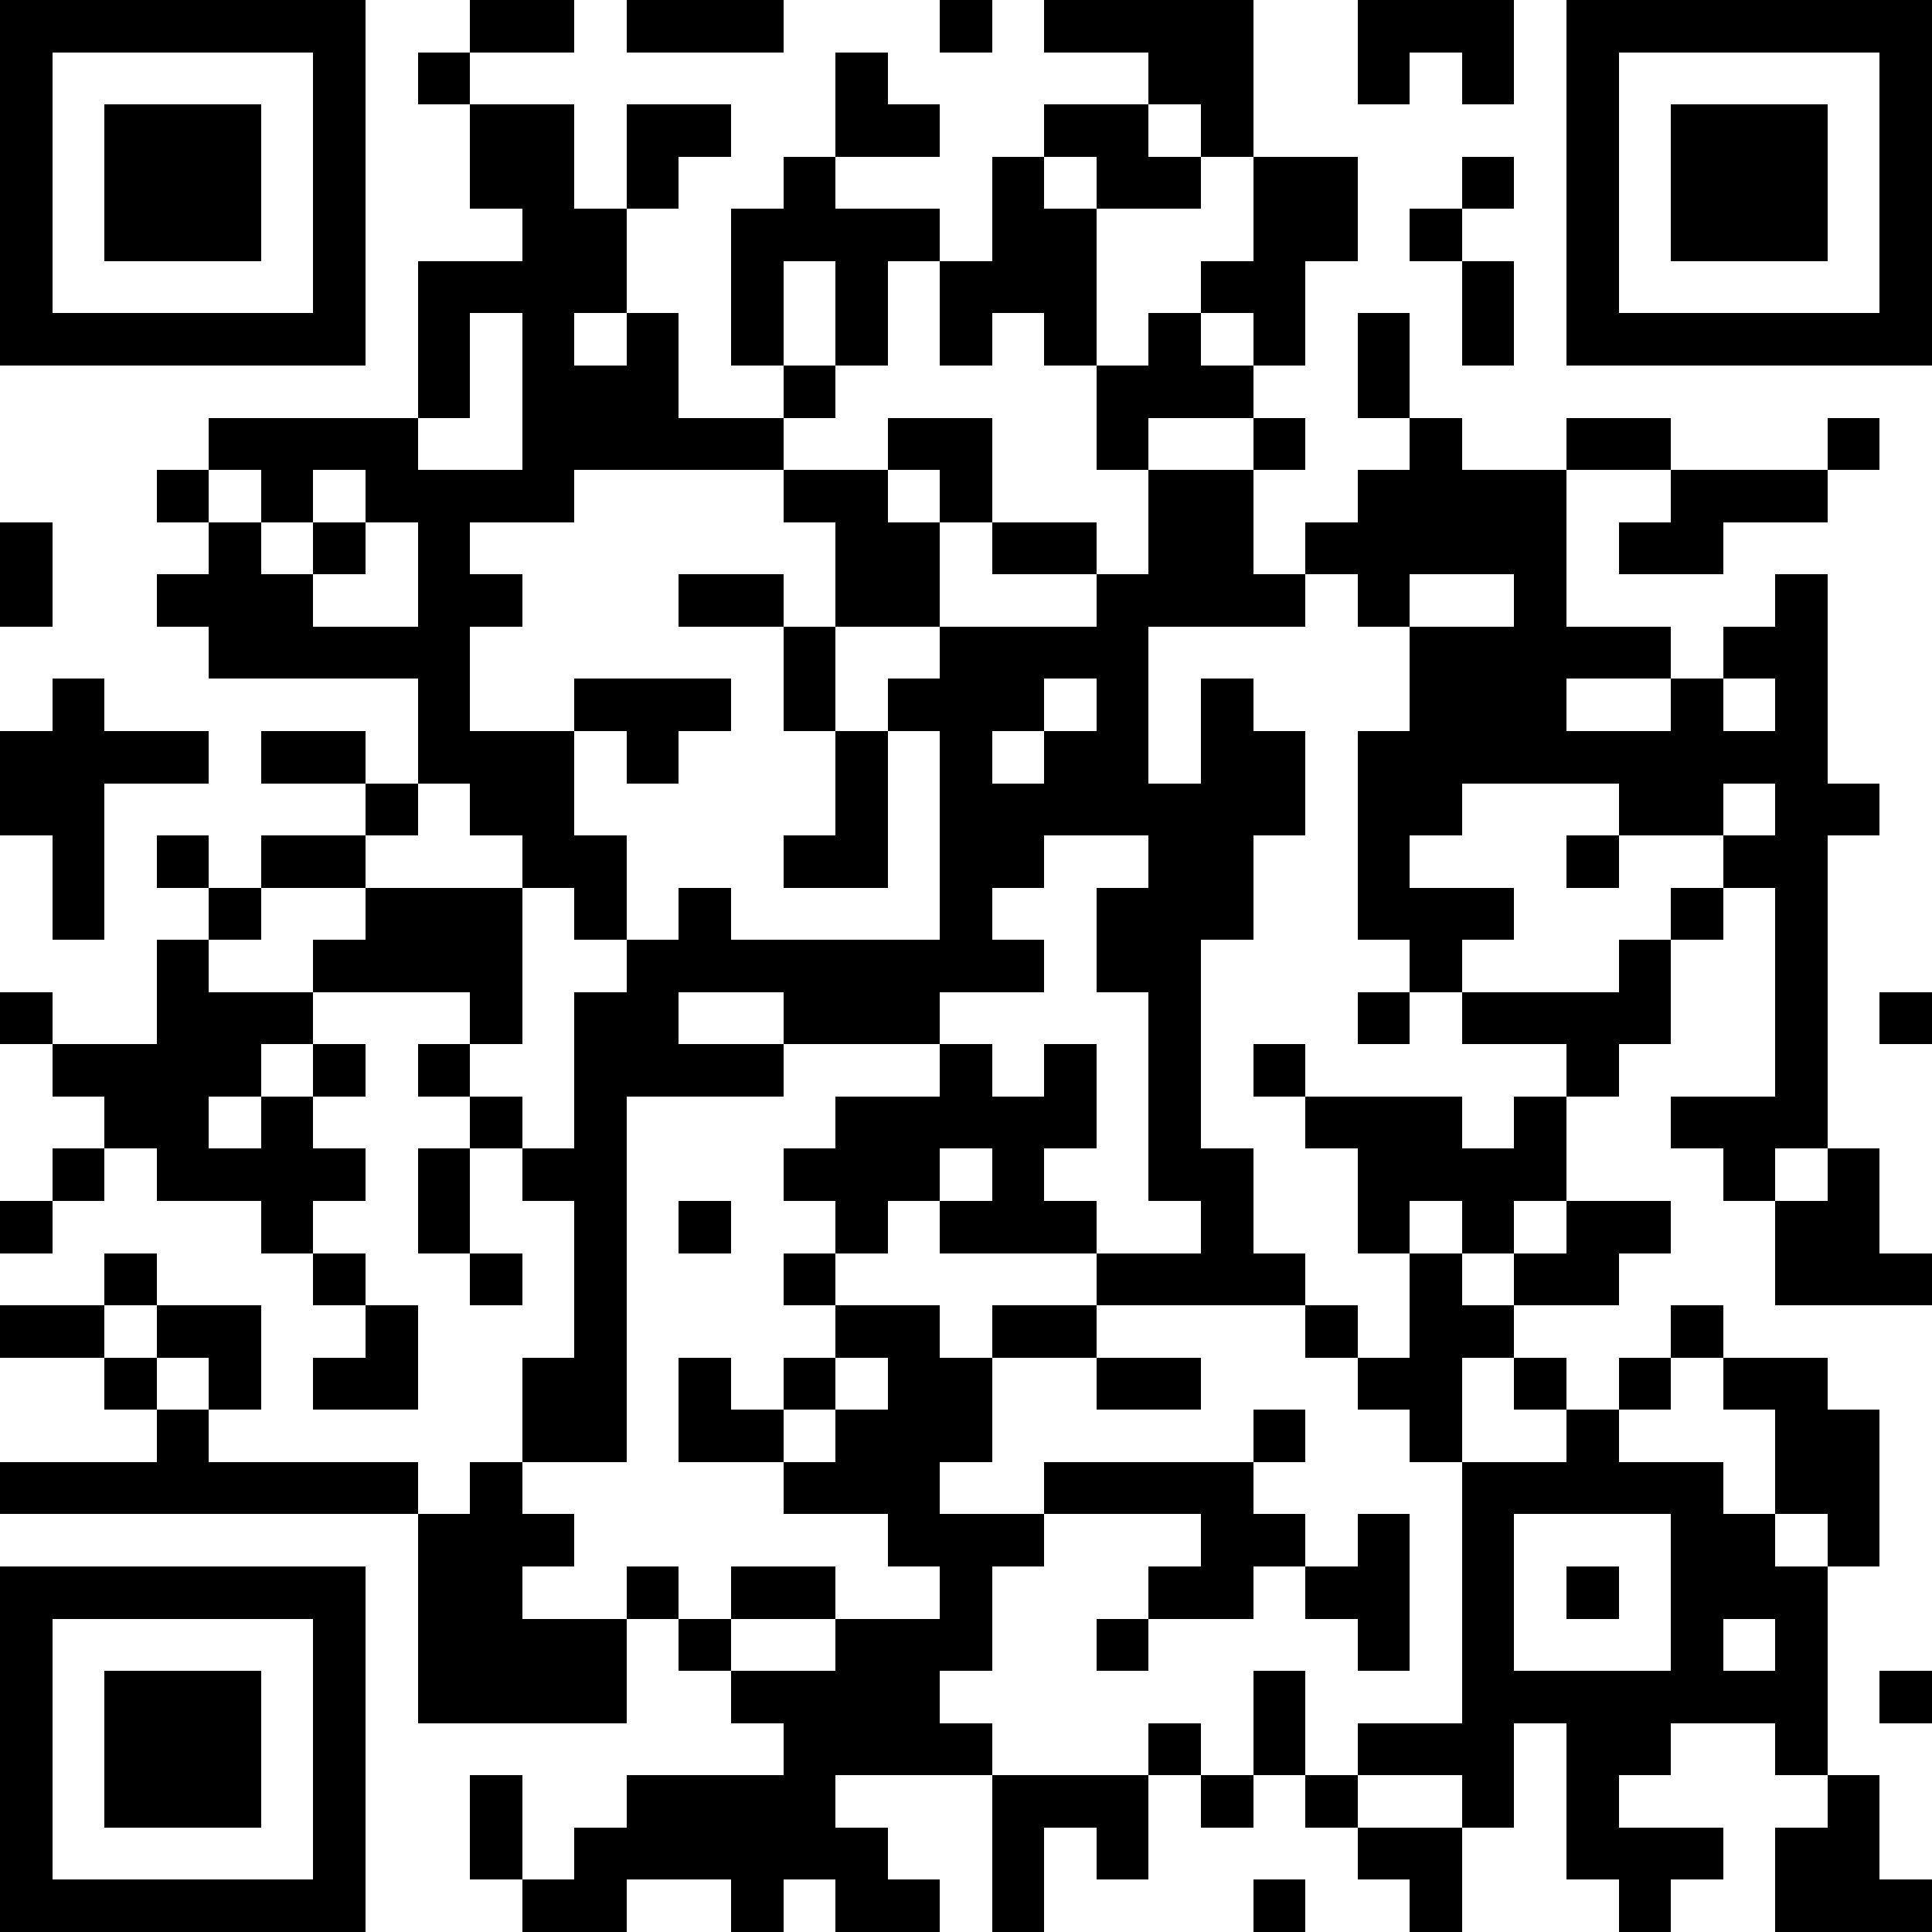 <?xml version="1.0" standalone="yes"?><svg version="1.1" xmlns="http://www.w3.org/2000/svg" xmlns:xlink="http://www.w3.org/1999/xlink" xmlns:ev="http://www.w3.org/2001/xml-events" width="407" height="407" shape-rendering="crispEdges"><rect width="11" height="11" x="0" y="0" fill="#000"/><rect width="11" height="11" x="11" y="0" fill="#000"/><rect width="11" height="11" x="22" y="0" fill="#000"/><rect width="11" height="11" x="33" y="0" fill="#000"/><rect width="11" height="11" x="44" y="0" fill="#000"/><rect width="11" height="11" x="55" y="0" fill="#000"/><rect width="11" height="11" x="66" y="0" fill="#000"/><rect width="11" height="11" x="99" y="0" fill="#000"/><rect width="11" height="11" x="110" y="0" fill="#000"/><rect width="11" height="11" x="132" y="0" fill="#000"/><rect width="11" height="11" x="143" y="0" fill="#000"/><rect width="11" height="11" x="154" y="0" fill="#000"/><rect width="11" height="11" x="198" y="0" fill="#000"/><rect width="11" height="11" x="220" y="0" fill="#000"/><rect width="11" height="11" x="231" y="0" fill="#000"/><rect width="11" height="11" x="242" y="0" fill="#000"/><rect width="11" height="11" x="253" y="0" fill="#000"/><rect width="11" height="11" x="286" y="0" fill="#000"/><rect width="11" height="11" x="297" y="0" fill="#000"/><rect width="11" height="11" x="308" y="0" fill="#000"/><rect width="11" height="11" x="330" y="0" fill="#000"/><rect width="11" height="11" x="341" y="0" fill="#000"/><rect width="11" height="11" x="352" y="0" fill="#000"/><rect width="11" height="11" x="363" y="0" fill="#000"/><rect width="11" height="11" x="374" y="0" fill="#000"/><rect width="11" height="11" x="385" y="0" fill="#000"/><rect width="11" height="11" x="396" y="0" fill="#000"/><rect width="11" height="11" x="0" y="11" fill="#000"/><rect width="11" height="11" x="66" y="11" fill="#000"/><rect width="11" height="11" x="88" y="11" fill="#000"/><rect width="11" height="11" x="176" y="11" fill="#000"/><rect width="11" height="11" x="242" y="11" fill="#000"/><rect width="11" height="11" x="253" y="11" fill="#000"/><rect width="11" height="11" x="286" y="11" fill="#000"/><rect width="11" height="11" x="308" y="11" fill="#000"/><rect width="11" height="11" x="330" y="11" fill="#000"/><rect width="11" height="11" x="396" y="11" fill="#000"/><rect width="11" height="11" x="0" y="22" fill="#000"/><rect width="11" height="11" x="22" y="22" fill="#000"/><rect width="11" height="11" x="33" y="22" fill="#000"/><rect width="11" height="11" x="44" y="22" fill="#000"/><rect width="11" height="11" x="66" y="22" fill="#000"/><rect width="11" height="11" x="99" y="22" fill="#000"/><rect width="11" height="11" x="110" y="22" fill="#000"/><rect width="11" height="11" x="132" y="22" fill="#000"/><rect width="11" height="11" x="143" y="22" fill="#000"/><rect width="11" height="11" x="176" y="22" fill="#000"/><rect width="11" height="11" x="187" y="22" fill="#000"/><rect width="11" height="11" x="220" y="22" fill="#000"/><rect width="11" height="11" x="231" y="22" fill="#000"/><rect width="11" height="11" x="253" y="22" fill="#000"/><rect width="11" height="11" x="330" y="22" fill="#000"/><rect width="11" height="11" x="352" y="22" fill="#000"/><rect width="11" height="11" x="363" y="22" fill="#000"/><rect width="11" height="11" x="374" y="22" fill="#000"/><rect width="11" height="11" x="396" y="22" fill="#000"/><rect width="11" height="11" x="0" y="33" fill="#000"/><rect width="11" height="11" x="22" y="33" fill="#000"/><rect width="11" height="11" x="33" y="33" fill="#000"/><rect width="11" height="11" x="44" y="33" fill="#000"/><rect width="11" height="11" x="66" y="33" fill="#000"/><rect width="11" height="11" x="99" y="33" fill="#000"/><rect width="11" height="11" x="110" y="33" fill="#000"/><rect width="11" height="11" x="132" y="33" fill="#000"/><rect width="11" height="11" x="165" y="33" fill="#000"/><rect width="11" height="11" x="209" y="33" fill="#000"/><rect width="11" height="11" x="231" y="33" fill="#000"/><rect width="11" height="11" x="242" y="33" fill="#000"/><rect width="11" height="11" x="264" y="33" fill="#000"/><rect width="11" height="11" x="275" y="33" fill="#000"/><rect width="11" height="11" x="308" y="33" fill="#000"/><rect width="11" height="11" x="330" y="33" fill="#000"/><rect width="11" height="11" x="352" y="33" fill="#000"/><rect width="11" height="11" x="363" y="33" fill="#000"/><rect width="11" height="11" x="374" y="33" fill="#000"/><rect width="11" height="11" x="396" y="33" fill="#000"/><rect width="11" height="11" x="0" y="44" fill="#000"/><rect width="11" height="11" x="22" y="44" fill="#000"/><rect width="11" height="11" x="33" y="44" fill="#000"/><rect width="11" height="11" x="44" y="44" fill="#000"/><rect width="11" height="11" x="66" y="44" fill="#000"/><rect width="11" height="11" x="110" y="44" fill="#000"/><rect width="11" height="11" x="121" y="44" fill="#000"/><rect width="11" height="11" x="154" y="44" fill="#000"/><rect width="11" height="11" x="165" y="44" fill="#000"/><rect width="11" height="11" x="176" y="44" fill="#000"/><rect width="11" height="11" x="187" y="44" fill="#000"/><rect width="11" height="11" x="209" y="44" fill="#000"/><rect width="11" height="11" x="220" y="44" fill="#000"/><rect width="11" height="11" x="264" y="44" fill="#000"/><rect width="11" height="11" x="275" y="44" fill="#000"/><rect width="11" height="11" x="297" y="44" fill="#000"/><rect width="11" height="11" x="330" y="44" fill="#000"/><rect width="11" height="11" x="352" y="44" fill="#000"/><rect width="11" height="11" x="363" y="44" fill="#000"/><rect width="11" height="11" x="374" y="44" fill="#000"/><rect width="11" height="11" x="396" y="44" fill="#000"/><rect width="11" height="11" x="0" y="55" fill="#000"/><rect width="11" height="11" x="66" y="55" fill="#000"/><rect width="11" height="11" x="88" y="55" fill="#000"/><rect width="11" height="11" x="99" y="55" fill="#000"/><rect width="11" height="11" x="110" y="55" fill="#000"/><rect width="11" height="11" x="121" y="55" fill="#000"/><rect width="11" height="11" x="154" y="55" fill="#000"/><rect width="11" height="11" x="176" y="55" fill="#000"/><rect width="11" height="11" x="198" y="55" fill="#000"/><rect width="11" height="11" x="209" y="55" fill="#000"/><rect width="11" height="11" x="220" y="55" fill="#000"/><rect width="11" height="11" x="253" y="55" fill="#000"/><rect width="11" height="11" x="264" y="55" fill="#000"/><rect width="11" height="11" x="308" y="55" fill="#000"/><rect width="11" height="11" x="330" y="55" fill="#000"/><rect width="11" height="11" x="396" y="55" fill="#000"/><rect width="11" height="11" x="0" y="66" fill="#000"/><rect width="11" height="11" x="11" y="66" fill="#000"/><rect width="11" height="11" x="22" y="66" fill="#000"/><rect width="11" height="11" x="33" y="66" fill="#000"/><rect width="11" height="11" x="44" y="66" fill="#000"/><rect width="11" height="11" x="55" y="66" fill="#000"/><rect width="11" height="11" x="66" y="66" fill="#000"/><rect width="11" height="11" x="88" y="66" fill="#000"/><rect width="11" height="11" x="110" y="66" fill="#000"/><rect width="11" height="11" x="132" y="66" fill="#000"/><rect width="11" height="11" x="154" y="66" fill="#000"/><rect width="11" height="11" x="176" y="66" fill="#000"/><rect width="11" height="11" x="198" y="66" fill="#000"/><rect width="11" height="11" x="220" y="66" fill="#000"/><rect width="11" height="11" x="242" y="66" fill="#000"/><rect width="11" height="11" x="264" y="66" fill="#000"/><rect width="11" height="11" x="286" y="66" fill="#000"/><rect width="11" height="11" x="308" y="66" fill="#000"/><rect width="11" height="11" x="330" y="66" fill="#000"/><rect width="11" height="11" x="341" y="66" fill="#000"/><rect width="11" height="11" x="352" y="66" fill="#000"/><rect width="11" height="11" x="363" y="66" fill="#000"/><rect width="11" height="11" x="374" y="66" fill="#000"/><rect width="11" height="11" x="385" y="66" fill="#000"/><rect width="11" height="11" x="396" y="66" fill="#000"/><rect width="11" height="11" x="88" y="77" fill="#000"/><rect width="11" height="11" x="110" y="77" fill="#000"/><rect width="11" height="11" x="121" y="77" fill="#000"/><rect width="11" height="11" x="132" y="77" fill="#000"/><rect width="11" height="11" x="165" y="77" fill="#000"/><rect width="11" height="11" x="231" y="77" fill="#000"/><rect width="11" height="11" x="242" y="77" fill="#000"/><rect width="11" height="11" x="253" y="77" fill="#000"/><rect width="11" height="11" x="286" y="77" fill="#000"/><rect width="11" height="11" x="44" y="88" fill="#000"/><rect width="11" height="11" x="55" y="88" fill="#000"/><rect width="11" height="11" x="66" y="88" fill="#000"/><rect width="11" height="11" x="77" y="88" fill="#000"/><rect width="11" height="11" x="110" y="88" fill="#000"/><rect width="11" height="11" x="121" y="88" fill="#000"/><rect width="11" height="11" x="132" y="88" fill="#000"/><rect width="11" height="11" x="143" y="88" fill="#000"/><rect width="11" height="11" x="154" y="88" fill="#000"/><rect width="11" height="11" x="187" y="88" fill="#000"/><rect width="11" height="11" x="198" y="88" fill="#000"/><rect width="11" height="11" x="231" y="88" fill="#000"/><rect width="11" height="11" x="264" y="88" fill="#000"/><rect width="11" height="11" x="297" y="88" fill="#000"/><rect width="11" height="11" x="330" y="88" fill="#000"/><rect width="11" height="11" x="341" y="88" fill="#000"/><rect width="11" height="11" x="385" y="88" fill="#000"/><rect width="11" height="11" x="33" y="99" fill="#000"/><rect width="11" height="11" x="55" y="99" fill="#000"/><rect width="11" height="11" x="77" y="99" fill="#000"/><rect width="11" height="11" x="88" y="99" fill="#000"/><rect width="11" height="11" x="99" y="99" fill="#000"/><rect width="11" height="11" x="110" y="99" fill="#000"/><rect width="11" height="11" x="165" y="99" fill="#000"/><rect width="11" height="11" x="176" y="99" fill="#000"/><rect width="11" height="11" x="198" y="99" fill="#000"/><rect width="11" height="11" x="242" y="99" fill="#000"/><rect width="11" height="11" x="253" y="99" fill="#000"/><rect width="11" height="11" x="286" y="99" fill="#000"/><rect width="11" height="11" x="297" y="99" fill="#000"/><rect width="11" height="11" x="308" y="99" fill="#000"/><rect width="11" height="11" x="319" y="99" fill="#000"/><rect width="11" height="11" x="352" y="99" fill="#000"/><rect width="11" height="11" x="363" y="99" fill="#000"/><rect width="11" height="11" x="374" y="99" fill="#000"/><rect width="11" height="11" x="0" y="110" fill="#000"/><rect width="11" height="11" x="44" y="110" fill="#000"/><rect width="11" height="11" x="66" y="110" fill="#000"/><rect width="11" height="11" x="88" y="110" fill="#000"/><rect width="11" height="11" x="176" y="110" fill="#000"/><rect width="11" height="11" x="187" y="110" fill="#000"/><rect width="11" height="11" x="209" y="110" fill="#000"/><rect width="11" height="11" x="220" y="110" fill="#000"/><rect width="11" height="11" x="242" y="110" fill="#000"/><rect width="11" height="11" x="253" y="110" fill="#000"/><rect width="11" height="11" x="275" y="110" fill="#000"/><rect width="11" height="11" x="286" y="110" fill="#000"/><rect width="11" height="11" x="297" y="110" fill="#000"/><rect width="11" height="11" x="308" y="110" fill="#000"/><rect width="11" height="11" x="319" y="110" fill="#000"/><rect width="11" height="11" x="341" y="110" fill="#000"/><rect width="11" height="11" x="352" y="110" fill="#000"/><rect width="11" height="11" x="0" y="121" fill="#000"/><rect width="11" height="11" x="33" y="121" fill="#000"/><rect width="11" height="11" x="44" y="121" fill="#000"/><rect width="11" height="11" x="55" y="121" fill="#000"/><rect width="11" height="11" x="88" y="121" fill="#000"/><rect width="11" height="11" x="99" y="121" fill="#000"/><rect width="11" height="11" x="143" y="121" fill="#000"/><rect width="11" height="11" x="154" y="121" fill="#000"/><rect width="11" height="11" x="176" y="121" fill="#000"/><rect width="11" height="11" x="187" y="121" fill="#000"/><rect width="11" height="11" x="231" y="121" fill="#000"/><rect width="11" height="11" x="242" y="121" fill="#000"/><rect width="11" height="11" x="253" y="121" fill="#000"/><rect width="11" height="11" x="264" y="121" fill="#000"/><rect width="11" height="11" x="286" y="121" fill="#000"/><rect width="11" height="11" x="319" y="121" fill="#000"/><rect width="11" height="11" x="374" y="121" fill="#000"/><rect width="11" height="11" x="44" y="132" fill="#000"/><rect width="11" height="11" x="55" y="132" fill="#000"/><rect width="11" height="11" x="66" y="132" fill="#000"/><rect width="11" height="11" x="77" y="132" fill="#000"/><rect width="11" height="11" x="88" y="132" fill="#000"/><rect width="11" height="11" x="165" y="132" fill="#000"/><rect width="11" height="11" x="198" y="132" fill="#000"/><rect width="11" height="11" x="209" y="132" fill="#000"/><rect width="11" height="11" x="220" y="132" fill="#000"/><rect width="11" height="11" x="231" y="132" fill="#000"/><rect width="11" height="11" x="297" y="132" fill="#000"/><rect width="11" height="11" x="308" y="132" fill="#000"/><rect width="11" height="11" x="319" y="132" fill="#000"/><rect width="11" height="11" x="330" y="132" fill="#000"/><rect width="11" height="11" x="341" y="132" fill="#000"/><rect width="11" height="11" x="363" y="132" fill="#000"/><rect width="11" height="11" x="374" y="132" fill="#000"/><rect width="11" height="11" x="11" y="143" fill="#000"/><rect width="11" height="11" x="88" y="143" fill="#000"/><rect width="11" height="11" x="121" y="143" fill="#000"/><rect width="11" height="11" x="132" y="143" fill="#000"/><rect width="11" height="11" x="143" y="143" fill="#000"/><rect width="11" height="11" x="165" y="143" fill="#000"/><rect width="11" height="11" x="187" y="143" fill="#000"/><rect width="11" height="11" x="198" y="143" fill="#000"/><rect width="11" height="11" x="209" y="143" fill="#000"/><rect width="11" height="11" x="231" y="143" fill="#000"/><rect width="11" height="11" x="253" y="143" fill="#000"/><rect width="11" height="11" x="297" y="143" fill="#000"/><rect width="11" height="11" x="308" y="143" fill="#000"/><rect width="11" height="11" x="319" y="143" fill="#000"/><rect width="11" height="11" x="352" y="143" fill="#000"/><rect width="11" height="11" x="374" y="143" fill="#000"/><rect width="11" height="11" x="0" y="154" fill="#000"/><rect width="11" height="11" x="11" y="154" fill="#000"/><rect width="11" height="11" x="22" y="154" fill="#000"/><rect width="11" height="11" x="33" y="154" fill="#000"/><rect width="11" height="11" x="55" y="154" fill="#000"/><rect width="11" height="11" x="66" y="154" fill="#000"/><rect width="11" height="11" x="88" y="154" fill="#000"/><rect width="11" height="11" x="99" y="154" fill="#000"/><rect width="11" height="11" x="110" y="154" fill="#000"/><rect width="11" height="11" x="132" y="154" fill="#000"/><rect width="11" height="11" x="176" y="154" fill="#000"/><rect width="11" height="11" x="198" y="154" fill="#000"/><rect width="11" height="11" x="220" y="154" fill="#000"/><rect width="11" height="11" x="231" y="154" fill="#000"/><rect width="11" height="11" x="253" y="154" fill="#000"/><rect width="11" height="11" x="264" y="154" fill="#000"/><rect width="11" height="11" x="286" y="154" fill="#000"/><rect width="11" height="11" x="297" y="154" fill="#000"/><rect width="11" height="11" x="308" y="154" fill="#000"/><rect width="11" height="11" x="319" y="154" fill="#000"/><rect width="11" height="11" x="330" y="154" fill="#000"/><rect width="11" height="11" x="341" y="154" fill="#000"/><rect width="11" height="11" x="352" y="154" fill="#000"/><rect width="11" height="11" x="363" y="154" fill="#000"/><rect width="11" height="11" x="374" y="154" fill="#000"/><rect width="11" height="11" x="0" y="165" fill="#000"/><rect width="11" height="11" x="11" y="165" fill="#000"/><rect width="11" height="11" x="77" y="165" fill="#000"/><rect width="11" height="11" x="99" y="165" fill="#000"/><rect width="11" height="11" x="110" y="165" fill="#000"/><rect width="11" height="11" x="176" y="165" fill="#000"/><rect width="11" height="11" x="198" y="165" fill="#000"/><rect width="11" height="11" x="209" y="165" fill="#000"/><rect width="11" height="11" x="220" y="165" fill="#000"/><rect width="11" height="11" x="231" y="165" fill="#000"/><rect width="11" height="11" x="242" y="165" fill="#000"/><rect width="11" height="11" x="253" y="165" fill="#000"/><rect width="11" height="11" x="264" y="165" fill="#000"/><rect width="11" height="11" x="286" y="165" fill="#000"/><rect width="11" height="11" x="297" y="165" fill="#000"/><rect width="11" height="11" x="341" y="165" fill="#000"/><rect width="11" height="11" x="352" y="165" fill="#000"/><rect width="11" height="11" x="374" y="165" fill="#000"/><rect width="11" height="11" x="385" y="165" fill="#000"/><rect width="11" height="11" x="11" y="176" fill="#000"/><rect width="11" height="11" x="33" y="176" fill="#000"/><rect width="11" height="11" x="55" y="176" fill="#000"/><rect width="11" height="11" x="66" y="176" fill="#000"/><rect width="11" height="11" x="110" y="176" fill="#000"/><rect width="11" height="11" x="121" y="176" fill="#000"/><rect width="11" height="11" x="165" y="176" fill="#000"/><rect width="11" height="11" x="176" y="176" fill="#000"/><rect width="11" height="11" x="198" y="176" fill="#000"/><rect width="11" height="11" x="209" y="176" fill="#000"/><rect width="11" height="11" x="242" y="176" fill="#000"/><rect width="11" height="11" x="253" y="176" fill="#000"/><rect width="11" height="11" x="286" y="176" fill="#000"/><rect width="11" height="11" x="330" y="176" fill="#000"/><rect width="11" height="11" x="363" y="176" fill="#000"/><rect width="11" height="11" x="374" y="176" fill="#000"/><rect width="11" height="11" x="11" y="187" fill="#000"/><rect width="11" height="11" x="44" y="187" fill="#000"/><rect width="11" height="11" x="77" y="187" fill="#000"/><rect width="11" height="11" x="88" y="187" fill="#000"/><rect width="11" height="11" x="99" y="187" fill="#000"/><rect width="11" height="11" x="121" y="187" fill="#000"/><rect width="11" height="11" x="143" y="187" fill="#000"/><rect width="11" height="11" x="198" y="187" fill="#000"/><rect width="11" height="11" x="231" y="187" fill="#000"/><rect width="11" height="11" x="242" y="187" fill="#000"/><rect width="11" height="11" x="253" y="187" fill="#000"/><rect width="11" height="11" x="286" y="187" fill="#000"/><rect width="11" height="11" x="297" y="187" fill="#000"/><rect width="11" height="11" x="308" y="187" fill="#000"/><rect width="11" height="11" x="352" y="187" fill="#000"/><rect width="11" height="11" x="374" y="187" fill="#000"/><rect width="11" height="11" x="33" y="198" fill="#000"/><rect width="11" height="11" x="66" y="198" fill="#000"/><rect width="11" height="11" x="77" y="198" fill="#000"/><rect width="11" height="11" x="88" y="198" fill="#000"/><rect width="11" height="11" x="99" y="198" fill="#000"/><rect width="11" height="11" x="132" y="198" fill="#000"/><rect width="11" height="11" x="143" y="198" fill="#000"/><rect width="11" height="11" x="154" y="198" fill="#000"/><rect width="11" height="11" x="165" y="198" fill="#000"/><rect width="11" height="11" x="176" y="198" fill="#000"/><rect width="11" height="11" x="187" y="198" fill="#000"/><rect width="11" height="11" x="198" y="198" fill="#000"/><rect width="11" height="11" x="209" y="198" fill="#000"/><rect width="11" height="11" x="231" y="198" fill="#000"/><rect width="11" height="11" x="242" y="198" fill="#000"/><rect width="11" height="11" x="297" y="198" fill="#000"/><rect width="11" height="11" x="341" y="198" fill="#000"/><rect width="11" height="11" x="374" y="198" fill="#000"/><rect width="11" height="11" x="0" y="209" fill="#000"/><rect width="11" height="11" x="33" y="209" fill="#000"/><rect width="11" height="11" x="44" y="209" fill="#000"/><rect width="11" height="11" x="55" y="209" fill="#000"/><rect width="11" height="11" x="99" y="209" fill="#000"/><rect width="11" height="11" x="121" y="209" fill="#000"/><rect width="11" height="11" x="132" y="209" fill="#000"/><rect width="11" height="11" x="165" y="209" fill="#000"/><rect width="11" height="11" x="176" y="209" fill="#000"/><rect width="11" height="11" x="187" y="209" fill="#000"/><rect width="11" height="11" x="242" y="209" fill="#000"/><rect width="11" height="11" x="286" y="209" fill="#000"/><rect width="11" height="11" x="308" y="209" fill="#000"/><rect width="11" height="11" x="319" y="209" fill="#000"/><rect width="11" height="11" x="330" y="209" fill="#000"/><rect width="11" height="11" x="341" y="209" fill="#000"/><rect width="11" height="11" x="374" y="209" fill="#000"/><rect width="11" height="11" x="396" y="209" fill="#000"/><rect width="11" height="11" x="11" y="220" fill="#000"/><rect width="11" height="11" x="22" y="220" fill="#000"/><rect width="11" height="11" x="33" y="220" fill="#000"/><rect width="11" height="11" x="44" y="220" fill="#000"/><rect width="11" height="11" x="66" y="220" fill="#000"/><rect width="11" height="11" x="88" y="220" fill="#000"/><rect width="11" height="11" x="121" y="220" fill="#000"/><rect width="11" height="11" x="132" y="220" fill="#000"/><rect width="11" height="11" x="143" y="220" fill="#000"/><rect width="11" height="11" x="154" y="220" fill="#000"/><rect width="11" height="11" x="198" y="220" fill="#000"/><rect width="11" height="11" x="220" y="220" fill="#000"/><rect width="11" height="11" x="242" y="220" fill="#000"/><rect width="11" height="11" x="264" y="220" fill="#000"/><rect width="11" height="11" x="330" y="220" fill="#000"/><rect width="11" height="11" x="374" y="220" fill="#000"/><rect width="11" height="11" x="22" y="231" fill="#000"/><rect width="11" height="11" x="33" y="231" fill="#000"/><rect width="11" height="11" x="55" y="231" fill="#000"/><rect width="11" height="11" x="99" y="231" fill="#000"/><rect width="11" height="11" x="121" y="231" fill="#000"/><rect width="11" height="11" x="176" y="231" fill="#000"/><rect width="11" height="11" x="187" y="231" fill="#000"/><rect width="11" height="11" x="198" y="231" fill="#000"/><rect width="11" height="11" x="209" y="231" fill="#000"/><rect width="11" height="11" x="220" y="231" fill="#000"/><rect width="11" height="11" x="242" y="231" fill="#000"/><rect width="11" height="11" x="275" y="231" fill="#000"/><rect width="11" height="11" x="286" y="231" fill="#000"/><rect width="11" height="11" x="297" y="231" fill="#000"/><rect width="11" height="11" x="319" y="231" fill="#000"/><rect width="11" height="11" x="352" y="231" fill="#000"/><rect width="11" height="11" x="363" y="231" fill="#000"/><rect width="11" height="11" x="374" y="231" fill="#000"/><rect width="11" height="11" x="11" y="242" fill="#000"/><rect width="11" height="11" x="33" y="242" fill="#000"/><rect width="11" height="11" x="44" y="242" fill="#000"/><rect width="11" height="11" x="55" y="242" fill="#000"/><rect width="11" height="11" x="66" y="242" fill="#000"/><rect width="11" height="11" x="88" y="242" fill="#000"/><rect width="11" height="11" x="110" y="242" fill="#000"/><rect width="11" height="11" x="121" y="242" fill="#000"/><rect width="11" height="11" x="165" y="242" fill="#000"/><rect width="11" height="11" x="176" y="242" fill="#000"/><rect width="11" height="11" x="187" y="242" fill="#000"/><rect width="11" height="11" x="209" y="242" fill="#000"/><rect width="11" height="11" x="242" y="242" fill="#000"/><rect width="11" height="11" x="253" y="242" fill="#000"/><rect width="11" height="11" x="286" y="242" fill="#000"/><rect width="11" height="11" x="297" y="242" fill="#000"/><rect width="11" height="11" x="308" y="242" fill="#000"/><rect width="11" height="11" x="319" y="242" fill="#000"/><rect width="11" height="11" x="363" y="242" fill="#000"/><rect width="11" height="11" x="385" y="242" fill="#000"/><rect width="11" height="11" x="0" y="253" fill="#000"/><rect width="11" height="11" x="55" y="253" fill="#000"/><rect width="11" height="11" x="88" y="253" fill="#000"/><rect width="11" height="11" x="121" y="253" fill="#000"/><rect width="11" height="11" x="143" y="253" fill="#000"/><rect width="11" height="11" x="176" y="253" fill="#000"/><rect width="11" height="11" x="198" y="253" fill="#000"/><rect width="11" height="11" x="209" y="253" fill="#000"/><rect width="11" height="11" x="220" y="253" fill="#000"/><rect width="11" height="11" x="253" y="253" fill="#000"/><rect width="11" height="11" x="286" y="253" fill="#000"/><rect width="11" height="11" x="308" y="253" fill="#000"/><rect width="11" height="11" x="330" y="253" fill="#000"/><rect width="11" height="11" x="341" y="253" fill="#000"/><rect width="11" height="11" x="374" y="253" fill="#000"/><rect width="11" height="11" x="385" y="253" fill="#000"/><rect width="11" height="11" x="22" y="264" fill="#000"/><rect width="11" height="11" x="66" y="264" fill="#000"/><rect width="11" height="11" x="99" y="264" fill="#000"/><rect width="11" height="11" x="121" y="264" fill="#000"/><rect width="11" height="11" x="165" y="264" fill="#000"/><rect width="11" height="11" x="231" y="264" fill="#000"/><rect width="11" height="11" x="242" y="264" fill="#000"/><rect width="11" height="11" x="253" y="264" fill="#000"/><rect width="11" height="11" x="264" y="264" fill="#000"/><rect width="11" height="11" x="297" y="264" fill="#000"/><rect width="11" height="11" x="319" y="264" fill="#000"/><rect width="11" height="11" x="330" y="264" fill="#000"/><rect width="11" height="11" x="374" y="264" fill="#000"/><rect width="11" height="11" x="385" y="264" fill="#000"/><rect width="11" height="11" x="396" y="264" fill="#000"/><rect width="11" height="11" x="0" y="275" fill="#000"/><rect width="11" height="11" x="11" y="275" fill="#000"/><rect width="11" height="11" x="33" y="275" fill="#000"/><rect width="11" height="11" x="44" y="275" fill="#000"/><rect width="11" height="11" x="77" y="275" fill="#000"/><rect width="11" height="11" x="121" y="275" fill="#000"/><rect width="11" height="11" x="176" y="275" fill="#000"/><rect width="11" height="11" x="187" y="275" fill="#000"/><rect width="11" height="11" x="209" y="275" fill="#000"/><rect width="11" height="11" x="220" y="275" fill="#000"/><rect width="11" height="11" x="275" y="275" fill="#000"/><rect width="11" height="11" x="297" y="275" fill="#000"/><rect width="11" height="11" x="308" y="275" fill="#000"/><rect width="11" height="11" x="352" y="275" fill="#000"/><rect width="11" height="11" x="22" y="286" fill="#000"/><rect width="11" height="11" x="44" y="286" fill="#000"/><rect width="11" height="11" x="66" y="286" fill="#000"/><rect width="11" height="11" x="77" y="286" fill="#000"/><rect width="11" height="11" x="110" y="286" fill="#000"/><rect width="11" height="11" x="121" y="286" fill="#000"/><rect width="11" height="11" x="143" y="286" fill="#000"/><rect width="11" height="11" x="165" y="286" fill="#000"/><rect width="11" height="11" x="187" y="286" fill="#000"/><rect width="11" height="11" x="198" y="286" fill="#000"/><rect width="11" height="11" x="231" y="286" fill="#000"/><rect width="11" height="11" x="242" y="286" fill="#000"/><rect width="11" height="11" x="286" y="286" fill="#000"/><rect width="11" height="11" x="297" y="286" fill="#000"/><rect width="11" height="11" x="319" y="286" fill="#000"/><rect width="11" height="11" x="341" y="286" fill="#000"/><rect width="11" height="11" x="363" y="286" fill="#000"/><rect width="11" height="11" x="374" y="286" fill="#000"/><rect width="11" height="11" x="33" y="297" fill="#000"/><rect width="11" height="11" x="110" y="297" fill="#000"/><rect width="11" height="11" x="121" y="297" fill="#000"/><rect width="11" height="11" x="143" y="297" fill="#000"/><rect width="11" height="11" x="154" y="297" fill="#000"/><rect width="11" height="11" x="176" y="297" fill="#000"/><rect width="11" height="11" x="187" y="297" fill="#000"/><rect width="11" height="11" x="198" y="297" fill="#000"/><rect width="11" height="11" x="264" y="297" fill="#000"/><rect width="11" height="11" x="297" y="297" fill="#000"/><rect width="11" height="11" x="330" y="297" fill="#000"/><rect width="11" height="11" x="374" y="297" fill="#000"/><rect width="11" height="11" x="385" y="297" fill="#000"/><rect width="11" height="11" x="0" y="308" fill="#000"/><rect width="11" height="11" x="11" y="308" fill="#000"/><rect width="11" height="11" x="22" y="308" fill="#000"/><rect width="11" height="11" x="33" y="308" fill="#000"/><rect width="11" height="11" x="44" y="308" fill="#000"/><rect width="11" height="11" x="55" y="308" fill="#000"/><rect width="11" height="11" x="66" y="308" fill="#000"/><rect width="11" height="11" x="77" y="308" fill="#000"/><rect width="11" height="11" x="99" y="308" fill="#000"/><rect width="11" height="11" x="165" y="308" fill="#000"/><rect width="11" height="11" x="176" y="308" fill="#000"/><rect width="11" height="11" x="187" y="308" fill="#000"/><rect width="11" height="11" x="220" y="308" fill="#000"/><rect width="11" height="11" x="231" y="308" fill="#000"/><rect width="11" height="11" x="242" y="308" fill="#000"/><rect width="11" height="11" x="253" y="308" fill="#000"/><rect width="11" height="11" x="308" y="308" fill="#000"/><rect width="11" height="11" x="319" y="308" fill="#000"/><rect width="11" height="11" x="330" y="308" fill="#000"/><rect width="11" height="11" x="341" y="308" fill="#000"/><rect width="11" height="11" x="352" y="308" fill="#000"/><rect width="11" height="11" x="374" y="308" fill="#000"/><rect width="11" height="11" x="385" y="308" fill="#000"/><rect width="11" height="11" x="88" y="319" fill="#000"/><rect width="11" height="11" x="99" y="319" fill="#000"/><rect width="11" height="11" x="110" y="319" fill="#000"/><rect width="11" height="11" x="187" y="319" fill="#000"/><rect width="11" height="11" x="198" y="319" fill="#000"/><rect width="11" height="11" x="209" y="319" fill="#000"/><rect width="11" height="11" x="253" y="319" fill="#000"/><rect width="11" height="11" x="264" y="319" fill="#000"/><rect width="11" height="11" x="286" y="319" fill="#000"/><rect width="11" height="11" x="308" y="319" fill="#000"/><rect width="11" height="11" x="352" y="319" fill="#000"/><rect width="11" height="11" x="363" y="319" fill="#000"/><rect width="11" height="11" x="385" y="319" fill="#000"/><rect width="11" height="11" x="0" y="330" fill="#000"/><rect width="11" height="11" x="11" y="330" fill="#000"/><rect width="11" height="11" x="22" y="330" fill="#000"/><rect width="11" height="11" x="33" y="330" fill="#000"/><rect width="11" height="11" x="44" y="330" fill="#000"/><rect width="11" height="11" x="55" y="330" fill="#000"/><rect width="11" height="11" x="66" y="330" fill="#000"/><rect width="11" height="11" x="88" y="330" fill="#000"/><rect width="11" height="11" x="99" y="330" fill="#000"/><rect width="11" height="11" x="132" y="330" fill="#000"/><rect width="11" height="11" x="154" y="330" fill="#000"/><rect width="11" height="11" x="165" y="330" fill="#000"/><rect width="11" height="11" x="198" y="330" fill="#000"/><rect width="11" height="11" x="242" y="330" fill="#000"/><rect width="11" height="11" x="253" y="330" fill="#000"/><rect width="11" height="11" x="275" y="330" fill="#000"/><rect width="11" height="11" x="286" y="330" fill="#000"/><rect width="11" height="11" x="308" y="330" fill="#000"/><rect width="11" height="11" x="330" y="330" fill="#000"/><rect width="11" height="11" x="352" y="330" fill="#000"/><rect width="11" height="11" x="363" y="330" fill="#000"/><rect width="11" height="11" x="374" y="330" fill="#000"/><rect width="11" height="11" x="0" y="341" fill="#000"/><rect width="11" height="11" x="66" y="341" fill="#000"/><rect width="11" height="11" x="88" y="341" fill="#000"/><rect width="11" height="11" x="99" y="341" fill="#000"/><rect width="11" height="11" x="110" y="341" fill="#000"/><rect width="11" height="11" x="121" y="341" fill="#000"/><rect width="11" height="11" x="143" y="341" fill="#000"/><rect width="11" height="11" x="176" y="341" fill="#000"/><rect width="11" height="11" x="187" y="341" fill="#000"/><rect width="11" height="11" x="198" y="341" fill="#000"/><rect width="11" height="11" x="231" y="341" fill="#000"/><rect width="11" height="11" x="286" y="341" fill="#000"/><rect width="11" height="11" x="308" y="341" fill="#000"/><rect width="11" height="11" x="352" y="341" fill="#000"/><rect width="11" height="11" x="374" y="341" fill="#000"/><rect width="11" height="11" x="0" y="352" fill="#000"/><rect width="11" height="11" x="22" y="352" fill="#000"/><rect width="11" height="11" x="33" y="352" fill="#000"/><rect width="11" height="11" x="44" y="352" fill="#000"/><rect width="11" height="11" x="66" y="352" fill="#000"/><rect width="11" height="11" x="88" y="352" fill="#000"/><rect width="11" height="11" x="99" y="352" fill="#000"/><rect width="11" height="11" x="110" y="352" fill="#000"/><rect width="11" height="11" x="121" y="352" fill="#000"/><rect width="11" height="11" x="154" y="352" fill="#000"/><rect width="11" height="11" x="165" y="352" fill="#000"/><rect width="11" height="11" x="176" y="352" fill="#000"/><rect width="11" height="11" x="187" y="352" fill="#000"/><rect width="11" height="11" x="264" y="352" fill="#000"/><rect width="11" height="11" x="308" y="352" fill="#000"/><rect width="11" height="11" x="319" y="352" fill="#000"/><rect width="11" height="11" x="330" y="352" fill="#000"/><rect width="11" height="11" x="341" y="352" fill="#000"/><rect width="11" height="11" x="352" y="352" fill="#000"/><rect width="11" height="11" x="363" y="352" fill="#000"/><rect width="11" height="11" x="374" y="352" fill="#000"/><rect width="11" height="11" x="396" y="352" fill="#000"/><rect width="11" height="11" x="0" y="363" fill="#000"/><rect width="11" height="11" x="22" y="363" fill="#000"/><rect width="11" height="11" x="33" y="363" fill="#000"/><rect width="11" height="11" x="44" y="363" fill="#000"/><rect width="11" height="11" x="66" y="363" fill="#000"/><rect width="11" height="11" x="165" y="363" fill="#000"/><rect width="11" height="11" x="176" y="363" fill="#000"/><rect width="11" height="11" x="187" y="363" fill="#000"/><rect width="11" height="11" x="198" y="363" fill="#000"/><rect width="11" height="11" x="242" y="363" fill="#000"/><rect width="11" height="11" x="264" y="363" fill="#000"/><rect width="11" height="11" x="286" y="363" fill="#000"/><rect width="11" height="11" x="297" y="363" fill="#000"/><rect width="11" height="11" x="308" y="363" fill="#000"/><rect width="11" height="11" x="330" y="363" fill="#000"/><rect width="11" height="11" x="341" y="363" fill="#000"/><rect width="11" height="11" x="374" y="363" fill="#000"/><rect width="11" height="11" x="0" y="374" fill="#000"/><rect width="11" height="11" x="22" y="374" fill="#000"/><rect width="11" height="11" x="33" y="374" fill="#000"/><rect width="11" height="11" x="44" y="374" fill="#000"/><rect width="11" height="11" x="66" y="374" fill="#000"/><rect width="11" height="11" x="99" y="374" fill="#000"/><rect width="11" height="11" x="132" y="374" fill="#000"/><rect width="11" height="11" x="143" y="374" fill="#000"/><rect width="11" height="11" x="154" y="374" fill="#000"/><rect width="11" height="11" x="165" y="374" fill="#000"/><rect width="11" height="11" x="209" y="374" fill="#000"/><rect width="11" height="11" x="220" y="374" fill="#000"/><rect width="11" height="11" x="231" y="374" fill="#000"/><rect width="11" height="11" x="253" y="374" fill="#000"/><rect width="11" height="11" x="275" y="374" fill="#000"/><rect width="11" height="11" x="308" y="374" fill="#000"/><rect width="11" height="11" x="330" y="374" fill="#000"/><rect width="11" height="11" x="385" y="374" fill="#000"/><rect width="11" height="11" x="0" y="385" fill="#000"/><rect width="11" height="11" x="66" y="385" fill="#000"/><rect width="11" height="11" x="99" y="385" fill="#000"/><rect width="11" height="11" x="121" y="385" fill="#000"/><rect width="11" height="11" x="132" y="385" fill="#000"/><rect width="11" height="11" x="143" y="385" fill="#000"/><rect width="11" height="11" x="154" y="385" fill="#000"/><rect width="11" height="11" x="165" y="385" fill="#000"/><rect width="11" height="11" x="176" y="385" fill="#000"/><rect width="11" height="11" x="209" y="385" fill="#000"/><rect width="11" height="11" x="231" y="385" fill="#000"/><rect width="11" height="11" x="286" y="385" fill="#000"/><rect width="11" height="11" x="297" y="385" fill="#000"/><rect width="11" height="11" x="330" y="385" fill="#000"/><rect width="11" height="11" x="341" y="385" fill="#000"/><rect width="11" height="11" x="352" y="385" fill="#000"/><rect width="11" height="11" x="374" y="385" fill="#000"/><rect width="11" height="11" x="385" y="385" fill="#000"/><rect width="11" height="11" x="0" y="396" fill="#000"/><rect width="11" height="11" x="11" y="396" fill="#000"/><rect width="11" height="11" x="22" y="396" fill="#000"/><rect width="11" height="11" x="33" y="396" fill="#000"/><rect width="11" height="11" x="44" y="396" fill="#000"/><rect width="11" height="11" x="55" y="396" fill="#000"/><rect width="11" height="11" x="66" y="396" fill="#000"/><rect width="11" height="11" x="110" y="396" fill="#000"/><rect width="11" height="11" x="121" y="396" fill="#000"/><rect width="11" height="11" x="154" y="396" fill="#000"/><rect width="11" height="11" x="176" y="396" fill="#000"/><rect width="11" height="11" x="187" y="396" fill="#000"/><rect width="11" height="11" x="209" y="396" fill="#000"/><rect width="11" height="11" x="264" y="396" fill="#000"/><rect width="11" height="11" x="297" y="396" fill="#000"/><rect width="11" height="11" x="341" y="396" fill="#000"/><rect width="11" height="11" x="374" y="396" fill="#000"/><rect width="11" height="11" x="385" y="396" fill="#000"/><rect width="11" height="11" x="396" y="396" fill="#000"/></svg>